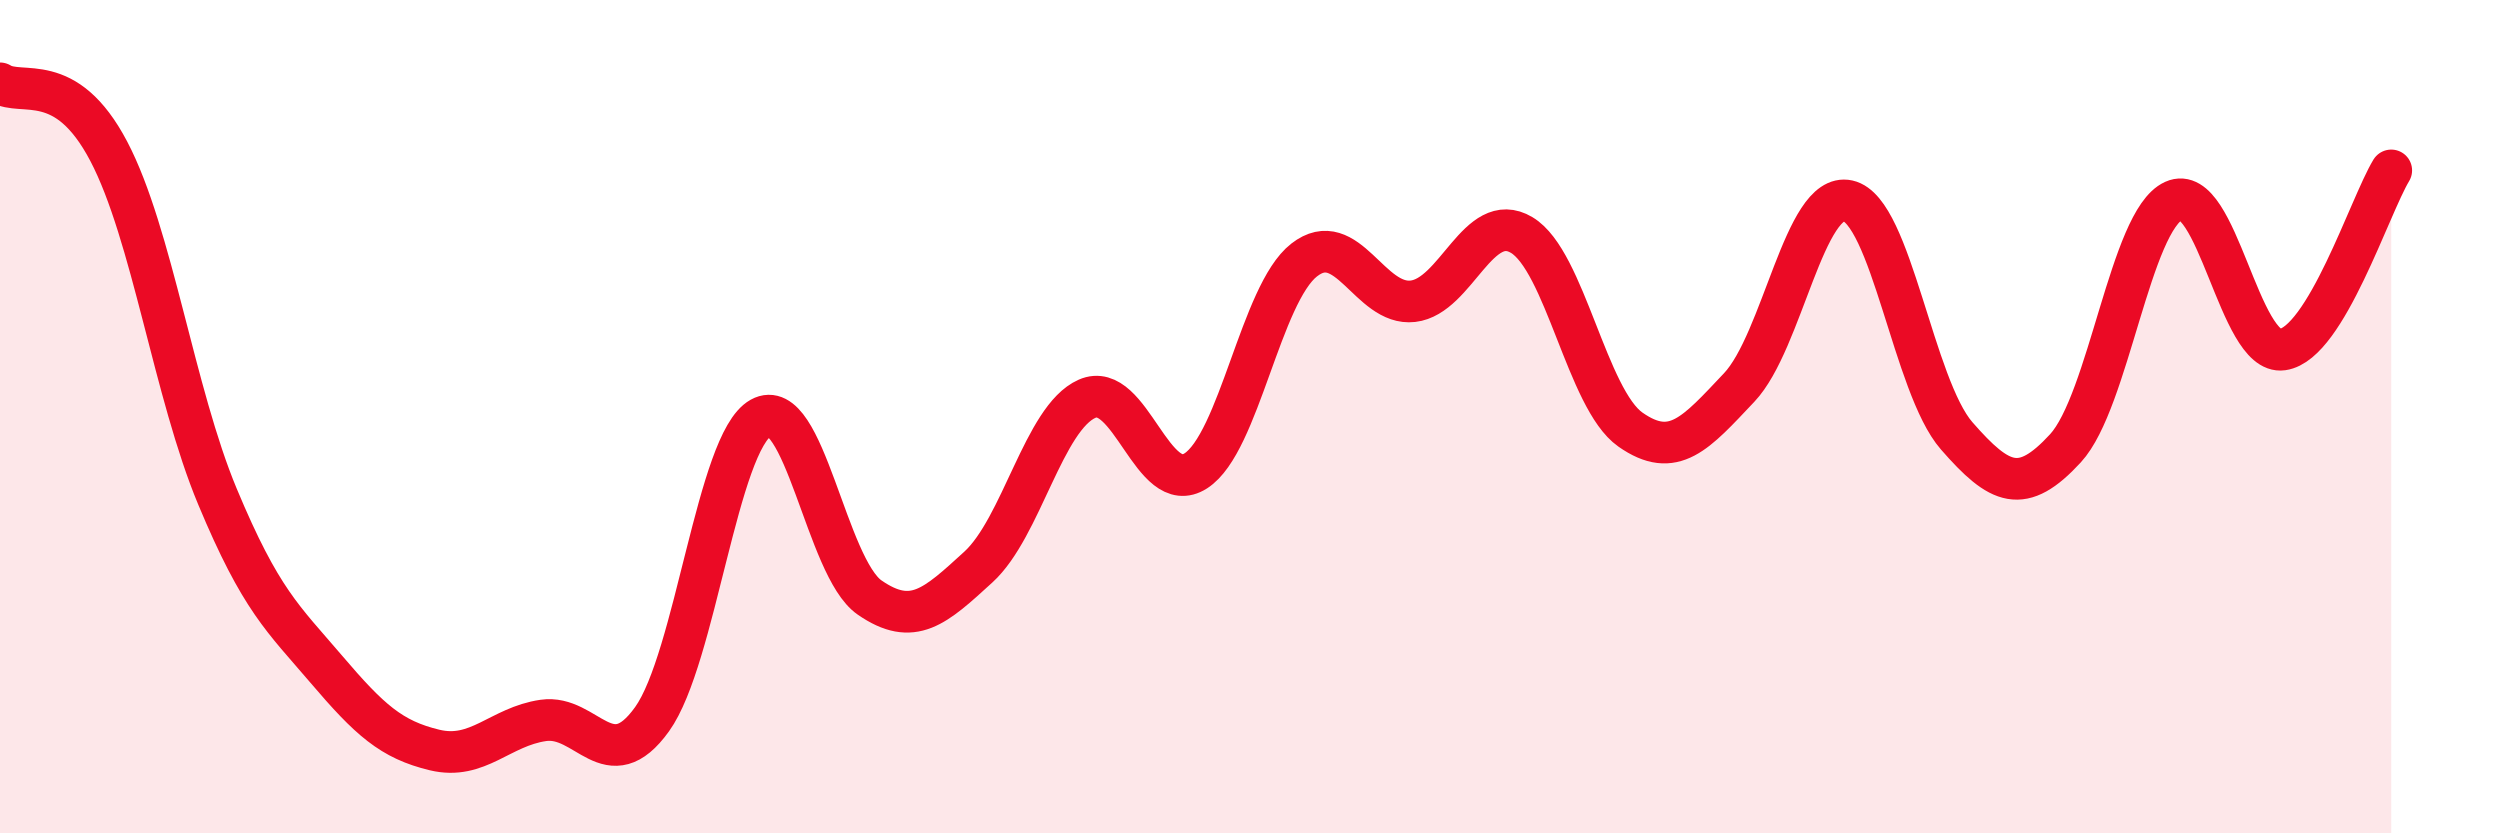 
    <svg width="60" height="20" viewBox="0 0 60 20" xmlns="http://www.w3.org/2000/svg">
      <path
        d="M 0,2 C 0.52,2.33 1.57,1.65 2.61,3.63 C 3.65,5.61 4.18,9.43 5.22,11.92 C 6.26,14.41 6.79,14.84 7.83,16.06 C 8.87,17.28 9.39,17.75 10.43,18 C 11.47,18.25 12,17.44 13.04,17.29 C 14.08,17.14 14.61,18.71 15.65,17.26 C 16.69,15.81 17.22,10.61 18.26,10.03 C 19.3,9.45 19.83,13.62 20.87,14.34 C 21.91,15.06 22.44,14.56 23.48,13.61 C 24.52,12.66 25.05,10.03 26.09,9.57 C 27.13,9.11 27.66,11.97 28.7,11.3 C 29.74,10.63 30.26,7.05 31.3,6.24 C 32.34,5.43 32.87,7.35 33.91,7.23 C 34.95,7.11 35.48,5.02 36.52,5.64 C 37.56,6.26 38.09,9.58 39.13,10.31 C 40.17,11.04 40.7,10.4 41.74,9.3 C 42.78,8.2 43.31,4.59 44.35,4.82 C 45.39,5.05 45.92,9.27 46.96,10.46 C 48,11.65 48.53,11.89 49.57,10.76 C 50.61,9.63 51.13,5.29 52.17,4.82 C 53.21,4.35 53.74,8.54 54.78,8.39 C 55.82,8.24 56.87,4.95 57.39,4.09L57.39 20L0 20Z"
        fill="#EB0A25"
        opacity="0.1"
        stroke-linecap="round"
        stroke-linejoin="round"
      />
      <path
        d="M 0,2 C 0.52,2.33 1.57,1.65 2.61,3.63 C 3.65,5.61 4.18,9.43 5.22,11.92 C 6.26,14.41 6.79,14.84 7.83,16.06 C 8.87,17.28 9.39,17.75 10.43,18 C 11.47,18.25 12,17.44 13.04,17.29 C 14.08,17.14 14.61,18.71 15.65,17.26 C 16.69,15.81 17.22,10.61 18.26,10.03 C 19.3,9.45 19.83,13.62 20.87,14.34 C 21.91,15.06 22.44,14.56 23.48,13.61 C 24.52,12.66 25.05,10.03 26.09,9.57 C 27.13,9.11 27.66,11.97 28.7,11.3 C 29.74,10.63 30.26,7.05 31.3,6.24 C 32.34,5.43 32.87,7.35 33.91,7.23 C 34.95,7.11 35.48,5.02 36.52,5.64 C 37.56,6.26 38.09,9.58 39.13,10.31 C 40.17,11.04 40.7,10.4 41.74,9.3 C 42.78,8.2 43.31,4.59 44.35,4.82 C 45.39,5.05 45.92,9.27 46.96,10.46 C 48,11.65 48.53,11.89 49.57,10.76 C 50.61,9.63 51.13,5.29 52.17,4.82 C 53.21,4.35 53.74,8.54 54.78,8.39 C 55.82,8.24 56.87,4.95 57.39,4.09"
        stroke="#EB0A25"
        stroke-width="1"
        fill="none"
        stroke-linecap="round"
        stroke-linejoin="round"
      />
    </svg>
  